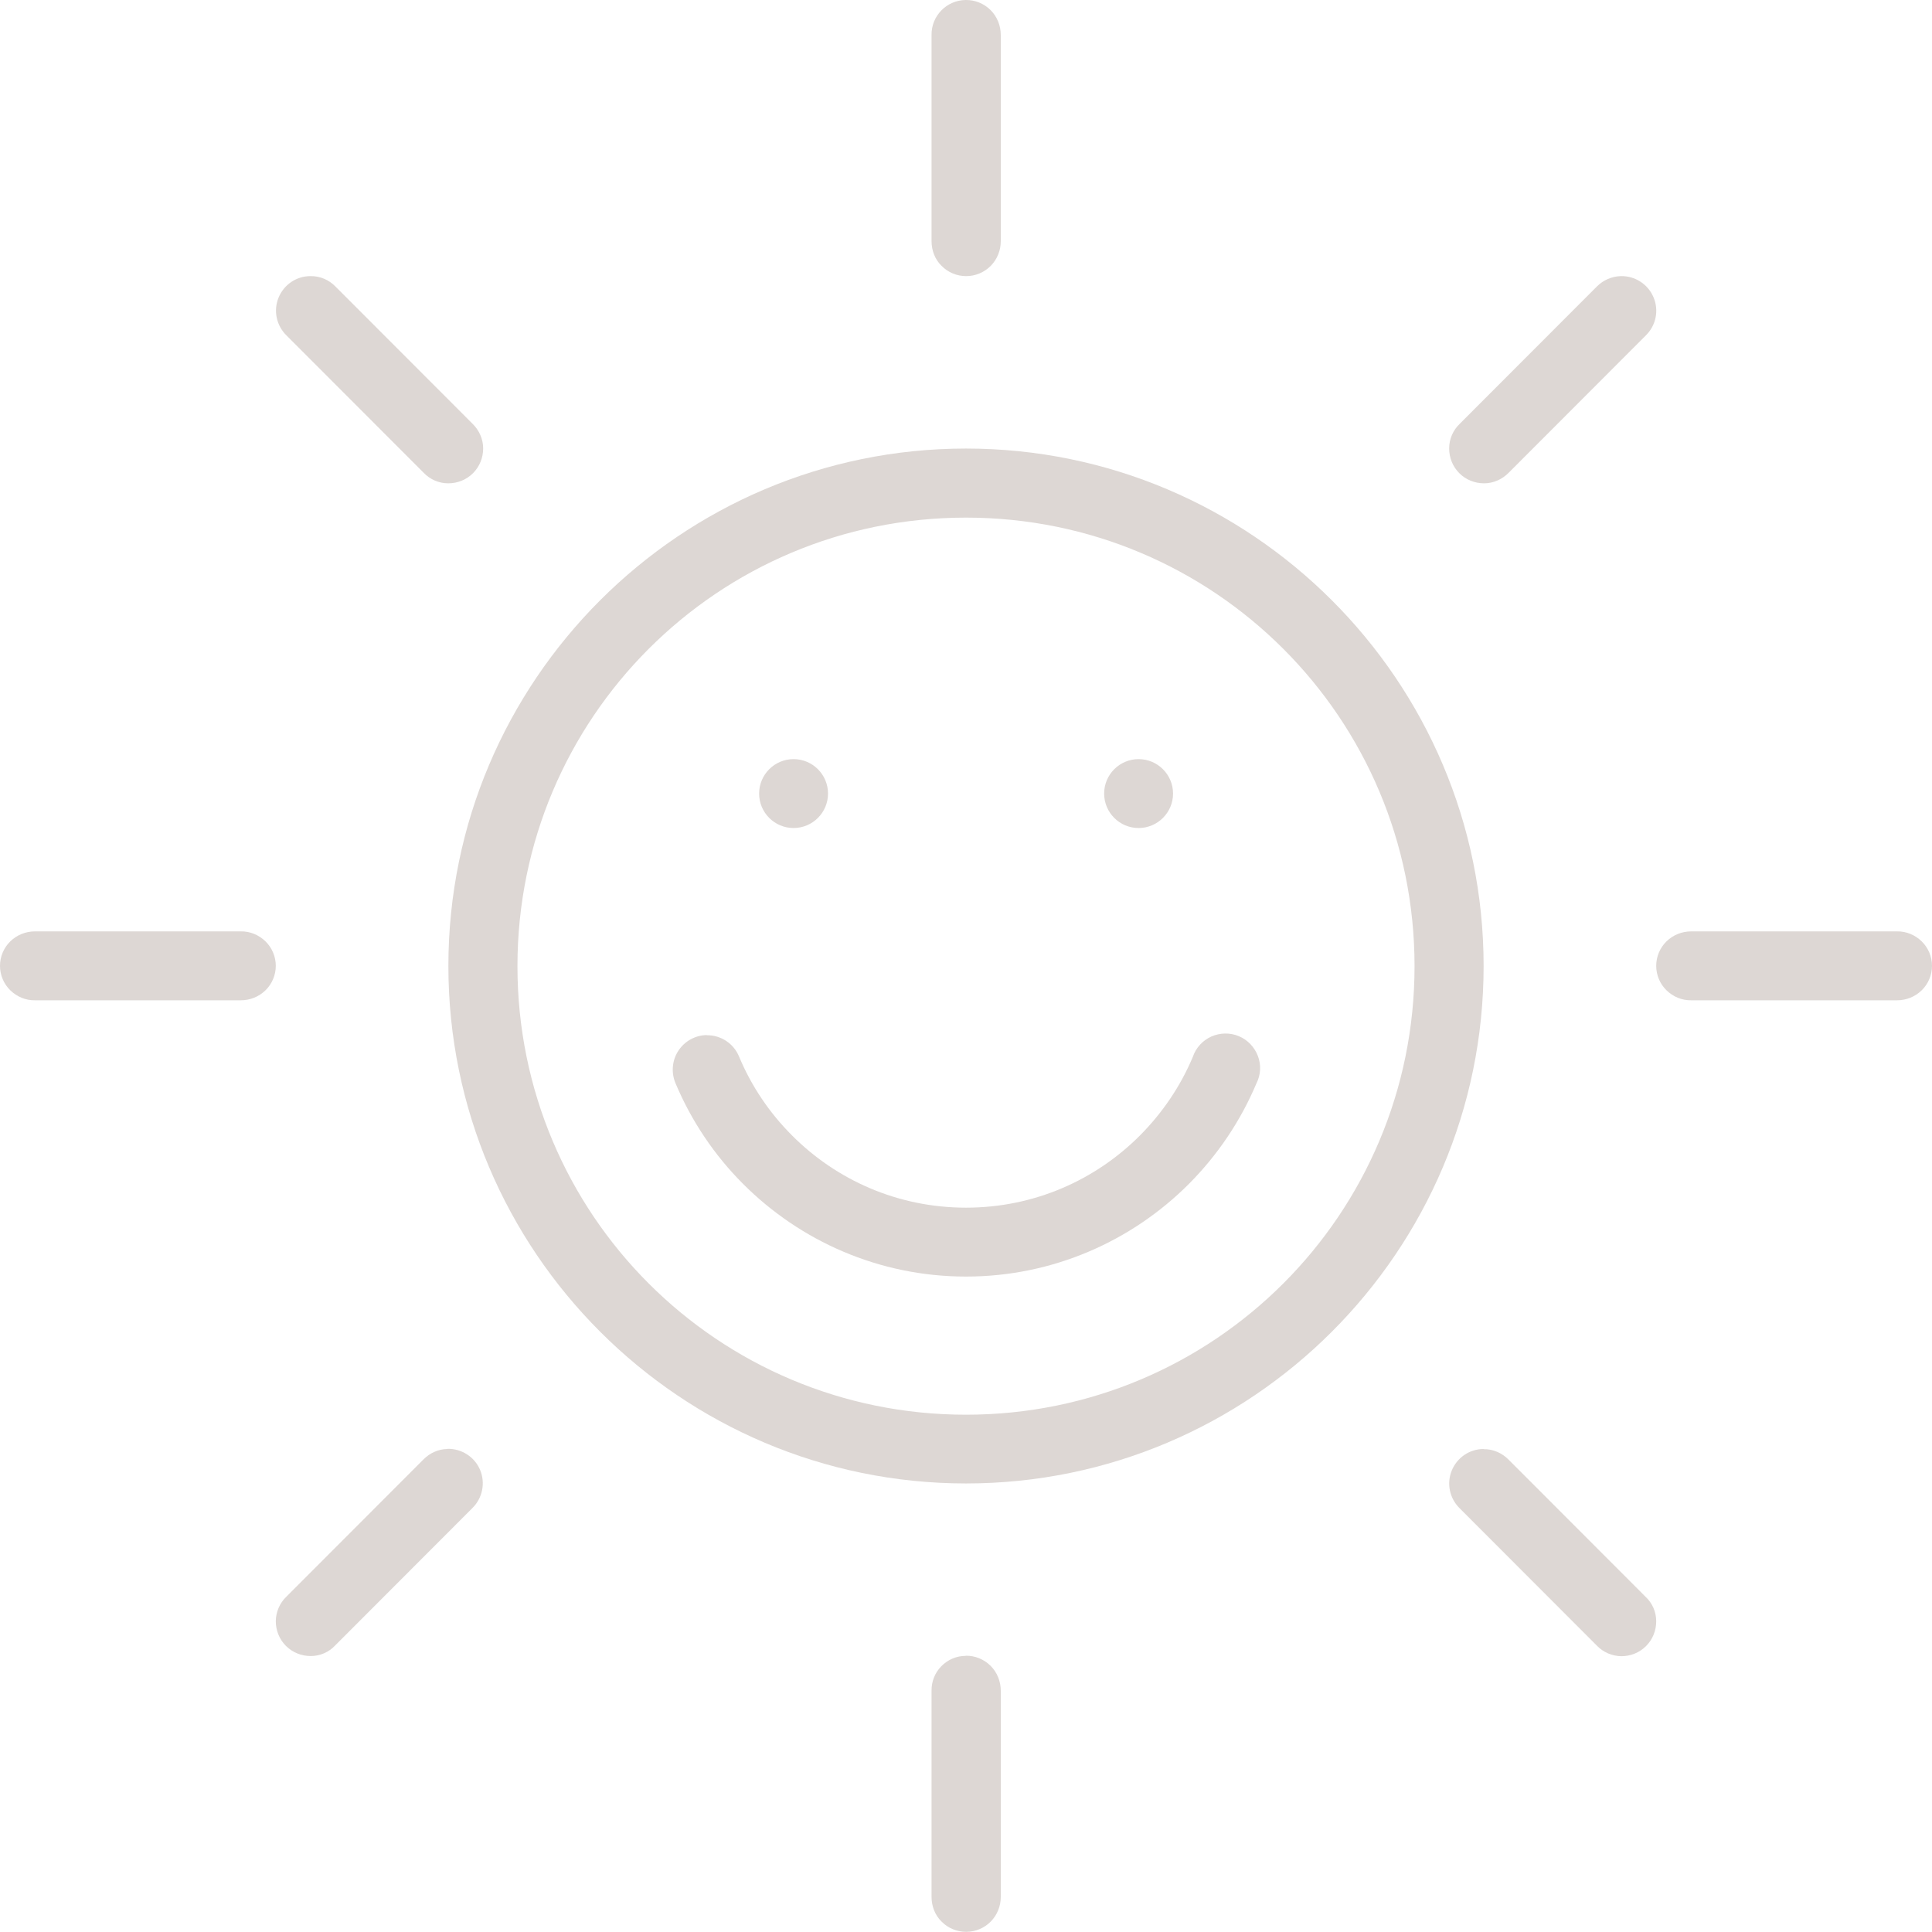 <?xml version="1.0" encoding="UTF-8"?>
<svg id="Laag_1" xmlns="http://www.w3.org/2000/svg" version="1.1" viewBox="0 0 1200 1200">
  <!-- Generator: Adobe Illustrator 29.0.1, SVG Export Plug-In . SVG Version: 2.1.0 Build 192)  -->
  <defs>
    <style>
      .st0 {
        fill-rule: evenodd;
      }

      .st0, .st1 {
        fill: #ddd7d4;
      }
    </style>
  </defs>
  <path class="st1" d="M600,278.6c-177.3,0-321.5,144.2-321.5,321.4s144.2,321.4,321.5,321.4,321.5-144.2,321.5-321.4-144.2-321.4-321.5-321.4h0ZM600,321.5c154.1,0,278.6,124.5,278.6,278.6s-124.5,278.6-278.6,278.6-278.6-124.5-278.6-278.6,124.5-278.6,278.6-278.6h0Z"/>
  <path class="st0" d="M599.7,0c-11.8.2-21.3,9.9-21.1,21.8v128c0,5.7,2.1,11.3,6.2,15.3,4,4.1,9.5,6.4,15.3,6.4s11.2-2.3,15.3-6.4c4-4.1,6.2-9.6,6.2-15.3V21.8c0-5.8-2.2-11.4-6.3-15.5-4.1-4.1-9.7-6.4-15.5-6.3h0Z"/>
  <path class="st0" d="M599.7,1028.5c-5.7,0-11.1,2.4-15.1,6.5s-6.1,9.6-6,15.2v128c0,5.7,2.1,11.3,6.2,15.3,4,4.1,9.5,6.4,15.3,6.4s11.2-2.3,15.3-6.4c4-4.1,6.2-9.6,6.2-15.3v-128c0-5.8-2.2-11.4-6.3-15.5-4.1-4.1-9.7-6.4-15.5-6.3h0Z"/>
  <path class="st0" d="M21.7,578.5c-5.7,0-11.2,2.2-15.3,6.2-4.1,4-6.4,9.5-6.4,15.2s2.3,11.2,6.4,15.2c4.1,4,9.6,6.3,15.3,6.2h127.9c5.7,0,11.2-2.2,15.3-6.2,4.1-4,6.4-9.5,6.4-15.2s-2.3-11.2-6.4-15.2c-4.1-4-9.6-6.3-15.3-6.2H21.7Z"/>
  <path class="st0" d="M1050.4,578.5c-5.7,0-11.2,2.2-15.3,6.2-4.1,4-6.4,9.5-6.4,15.2s2.3,11.2,6.4,15.2c4.1,4,9.6,6.3,15.3,6.2h127.9c5.7,0,11.2-2.2,15.3-6.2,4.1-4,6.4-9.5,6.4-15.2s-2.3-11.2-6.4-15.2c-4.1-4-9.6-6.3-15.3-6.2h-127.9Z"/>
  <path class="st0" d="M1006.6,171.5c-5.6.2-10.8,2.5-14.7,6.4l-85.2,85.3c-4.2,4-6.6,9.5-6.6,15.3,0,5.8,2.2,11.3,6.3,15.4,4.1,4.1,9.6,6.3,15.4,6.3,5.8,0,11.3-2.5,15.3-6.6l85.2-85.3h0c6.3-6.2,8.2-15.6,4.7-23.7-3.4-8.1-11.5-13.3-20.3-13.1h0Z"/>
  <path class="st0" d="M192.8,171.5c-8.7,0-16.5,5.3-19.8,13.4-3.3,8.1-1.3,17.3,4.9,23.4l85.2,85.3h0c4,4.2,9.5,6.6,15.3,6.6,5.8,0,11.3-2.2,15.4-6.3,4.1-4.1,6.3-9.6,6.3-15.4,0-5.8-2.5-11.3-6.6-15.3l-85.2-85.3c-4-4.1-9.6-6.5-15.4-6.4h0Z"/>
  <path class="st0" d="M921.5,900c-8.7,0-16.5,5.3-19.8,13.4-3.3,8.1-1.3,17.3,4.9,23.4l85.2,85.3c4,4.2,9.5,6.5,15.2,6.6,5.8,0,11.3-2.2,15.4-6.3,4.1-4.1,6.3-9.6,6.3-15.4,0-5.8-2.4-11.3-6.6-15.2l-85.2-85.3h0c-4.1-4.1-9.6-6.5-15.4-6.4h0Z"/>
  <path class="st0" d="M277.8,900c-5.6.1-10.8,2.5-14.7,6.4l-85.2,85.3h0c-4.2,4-6.5,9.5-6.6,15.2,0,5.8,2.2,11.3,6.3,15.4s9.6,6.3,15.4,6.3c5.8,0,11.3-2.4,15.2-6.6l85.2-85.3c6.3-6.2,8.2-15.6,4.8-23.7-3.4-8.1-11.5-13.3-20.3-13.1h0Z"/>
  <path class="st1" d="M439,642.9c-7.2.1-13.8,3.8-17.7,9.8-3.9,6-4.5,13.6-1.7,20.2,9.9,23.5,24.2,44.7,41.9,62.4,35.4,35.5,84.5,57.6,138.5,57.6s103.1-22.1,138.5-57.6c17.7-17.8,32-38.9,41.9-62.4h0c2.7-5.3,3-11.5.9-17s-6.3-10-11.8-12.3c-5.5-2.3-11.6-2.2-17.1.2-5.4,2.4-9.6,7-11.5,12.6-7.7,18.4-19,34.9-32.8,48.8-27.7,27.8-65.8,44.9-108.1,44.9s-80.4-17.1-108.1-44.9c-13.9-13.9-25.1-30.4-32.8-48.8h0c-3.3-8.2-11.3-13.5-20.1-13.4h0Z"/>
  <path class="st1" d="M514.3,492.9c0,11.8-9.6,21.4-21.4,21.4s-21.4-9.6-21.4-21.4,9.6-21.4,21.4-21.4,21.4,9.6,21.4,21.4"/>
  <path class="st1" d="M728.6,492.9c0,11.8-9.6,21.4-21.4,21.4s-21.4-9.6-21.4-21.4,9.6-21.4,21.4-21.4,21.4,9.6,21.4,21.4"/>
</svg>
